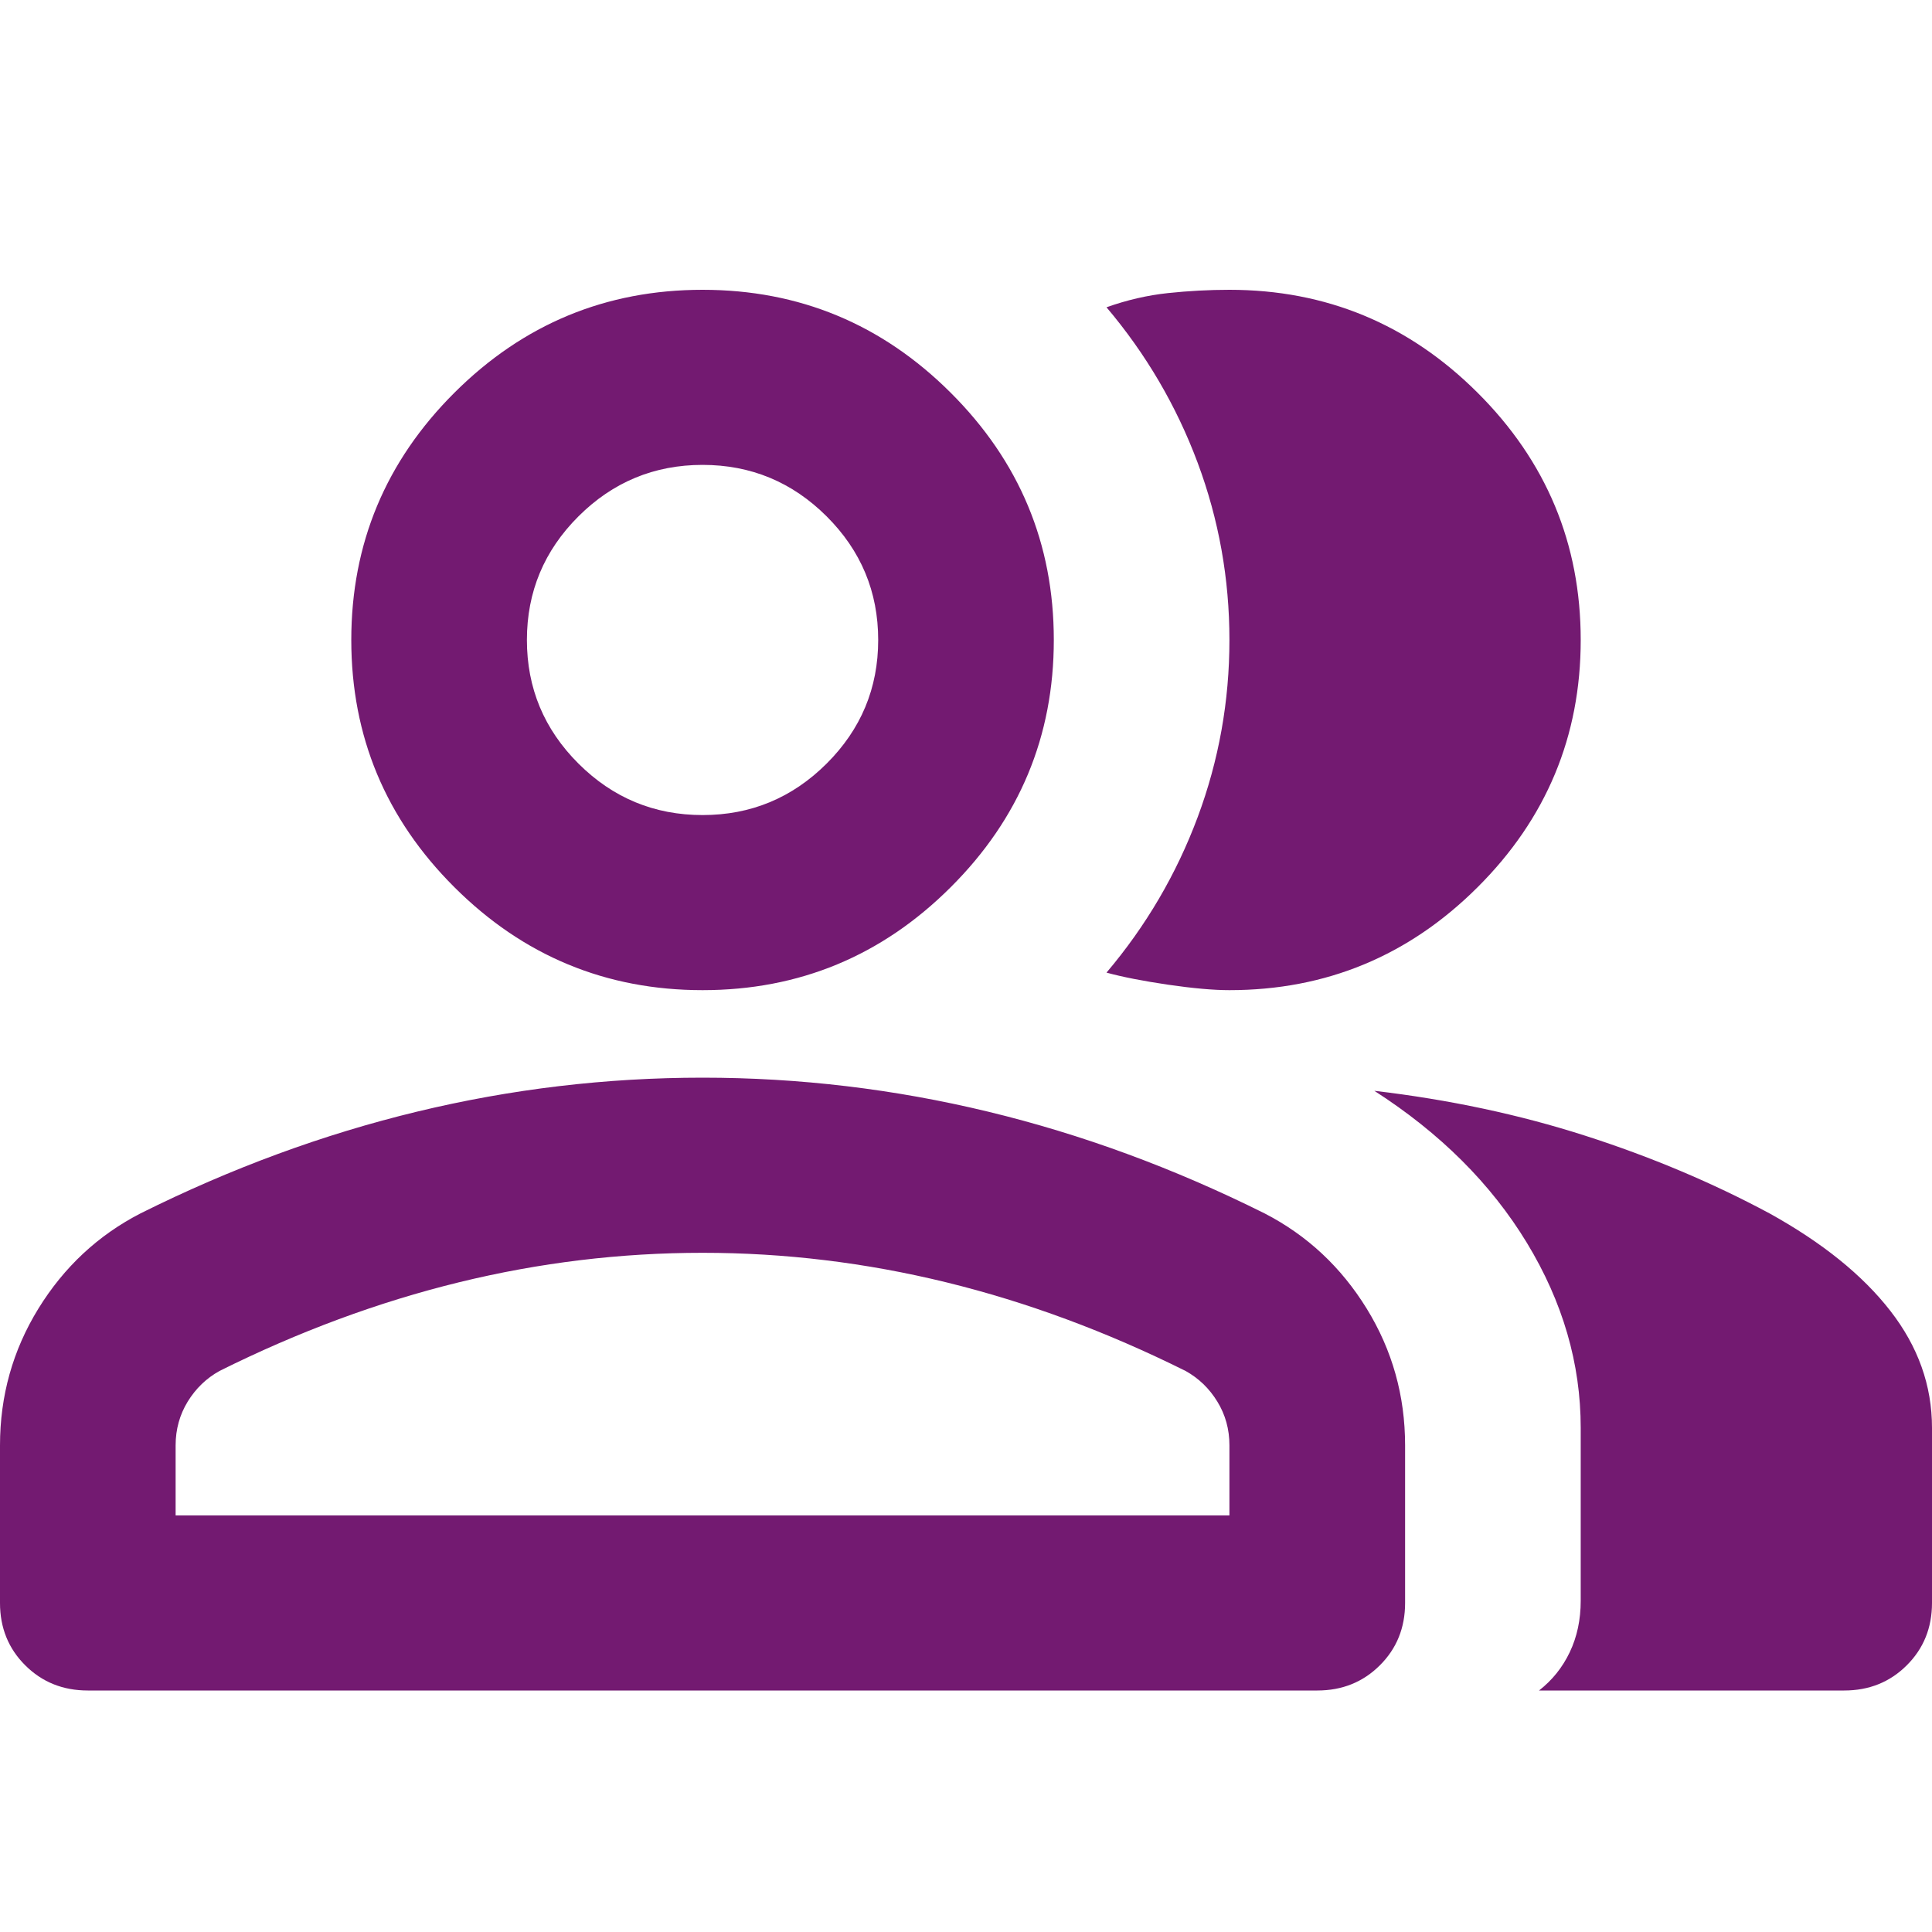 <svg width="40" height="40" viewBox="0 0 40 40" fill="none" xmlns="http://www.w3.org/2000/svg">
<path d="M0 33.188V29.925C0 28.898 0.265 27.954 0.795 27.093C1.326 26.232 2.03 25.575 2.909 25.122C4.788 24.185 6.697 23.483 8.636 23.015C10.576 22.547 12.546 22.312 14.546 22.312C16.546 22.312 18.515 22.547 20.454 23.015C22.394 23.483 24.303 24.185 26.182 25.122C27.061 25.575 27.765 26.232 28.296 27.093C28.826 27.954 29.091 28.898 29.091 29.925V33.188C29.091 33.701 28.917 34.132 28.568 34.479C28.22 34.826 27.788 35 27.273 35H1.818C1.303 35 0.871 34.826 0.523 34.479C0.174 34.132 0 33.701 0 33.188ZM31.864 35C32.136 34.788 32.349 34.524 32.5 34.207C32.651 33.89 32.727 33.535 32.727 33.142V29.562C32.727 28.233 32.356 26.957 31.614 25.734C30.871 24.51 29.818 23.46 28.454 22.584C30 22.766 31.454 23.075 32.818 23.513C34.182 23.951 35.455 24.488 36.636 25.122C37.727 25.726 38.561 26.398 39.136 27.138C39.712 27.878 40 28.686 40 29.562V33.188C40 33.701 39.826 34.132 39.477 34.479C39.129 34.826 38.697 35 38.182 35H31.864ZM14.546 20.5C12.546 20.5 10.833 19.79 9.409 18.37C7.985 16.951 7.273 15.244 7.273 13.25C7.273 11.256 7.985 9.549 9.409 8.13C10.833 6.71 12.546 6 14.546 6C16.546 6 18.258 6.71 19.682 8.13C21.106 9.549 21.818 11.256 21.818 13.25C21.818 15.244 21.106 16.951 19.682 18.37C18.258 19.79 16.546 20.5 14.546 20.5ZM32.727 13.25C32.727 15.244 32.015 16.951 30.591 18.37C29.167 19.79 27.454 20.5 25.454 20.5C25.121 20.5 24.697 20.462 24.182 20.387C23.667 20.311 23.242 20.228 22.909 20.137C23.727 19.171 24.356 18.098 24.796 16.92C25.235 15.742 25.454 14.519 25.454 13.25C25.454 11.981 25.235 10.758 24.796 9.58C24.356 8.402 23.727 7.329 22.909 6.362C23.333 6.211 23.758 6.113 24.182 6.068C24.606 6.023 25.03 6 25.454 6C27.454 6 29.167 6.71 30.591 8.13C32.015 9.549 32.727 11.256 32.727 13.25ZM3.636 31.375H25.454V29.925C25.454 29.593 25.371 29.291 25.204 29.019C25.038 28.747 24.818 28.535 24.546 28.384C22.909 27.569 21.258 26.957 19.591 26.549C17.924 26.141 16.242 25.938 14.546 25.938C12.848 25.938 11.167 26.141 9.5 26.549C7.833 26.957 6.182 27.569 4.545 28.384C4.273 28.535 4.053 28.747 3.886 29.019C3.72 29.291 3.636 29.593 3.636 29.925V31.375ZM14.546 16.875C15.546 16.875 16.401 16.52 17.114 15.81C17.826 15.1 18.182 14.247 18.182 13.25C18.182 12.253 17.826 11.4 17.114 10.69C16.401 9.98 15.546 9.625 14.546 9.625C13.546 9.625 12.689 9.98 11.977 10.69C11.265 11.4 10.909 12.253 10.909 13.25C10.909 14.247 11.265 15.1 11.977 15.81C12.689 16.52 13.546 16.875 14.546 16.875Z" fill="#731A71"/>
</svg>
